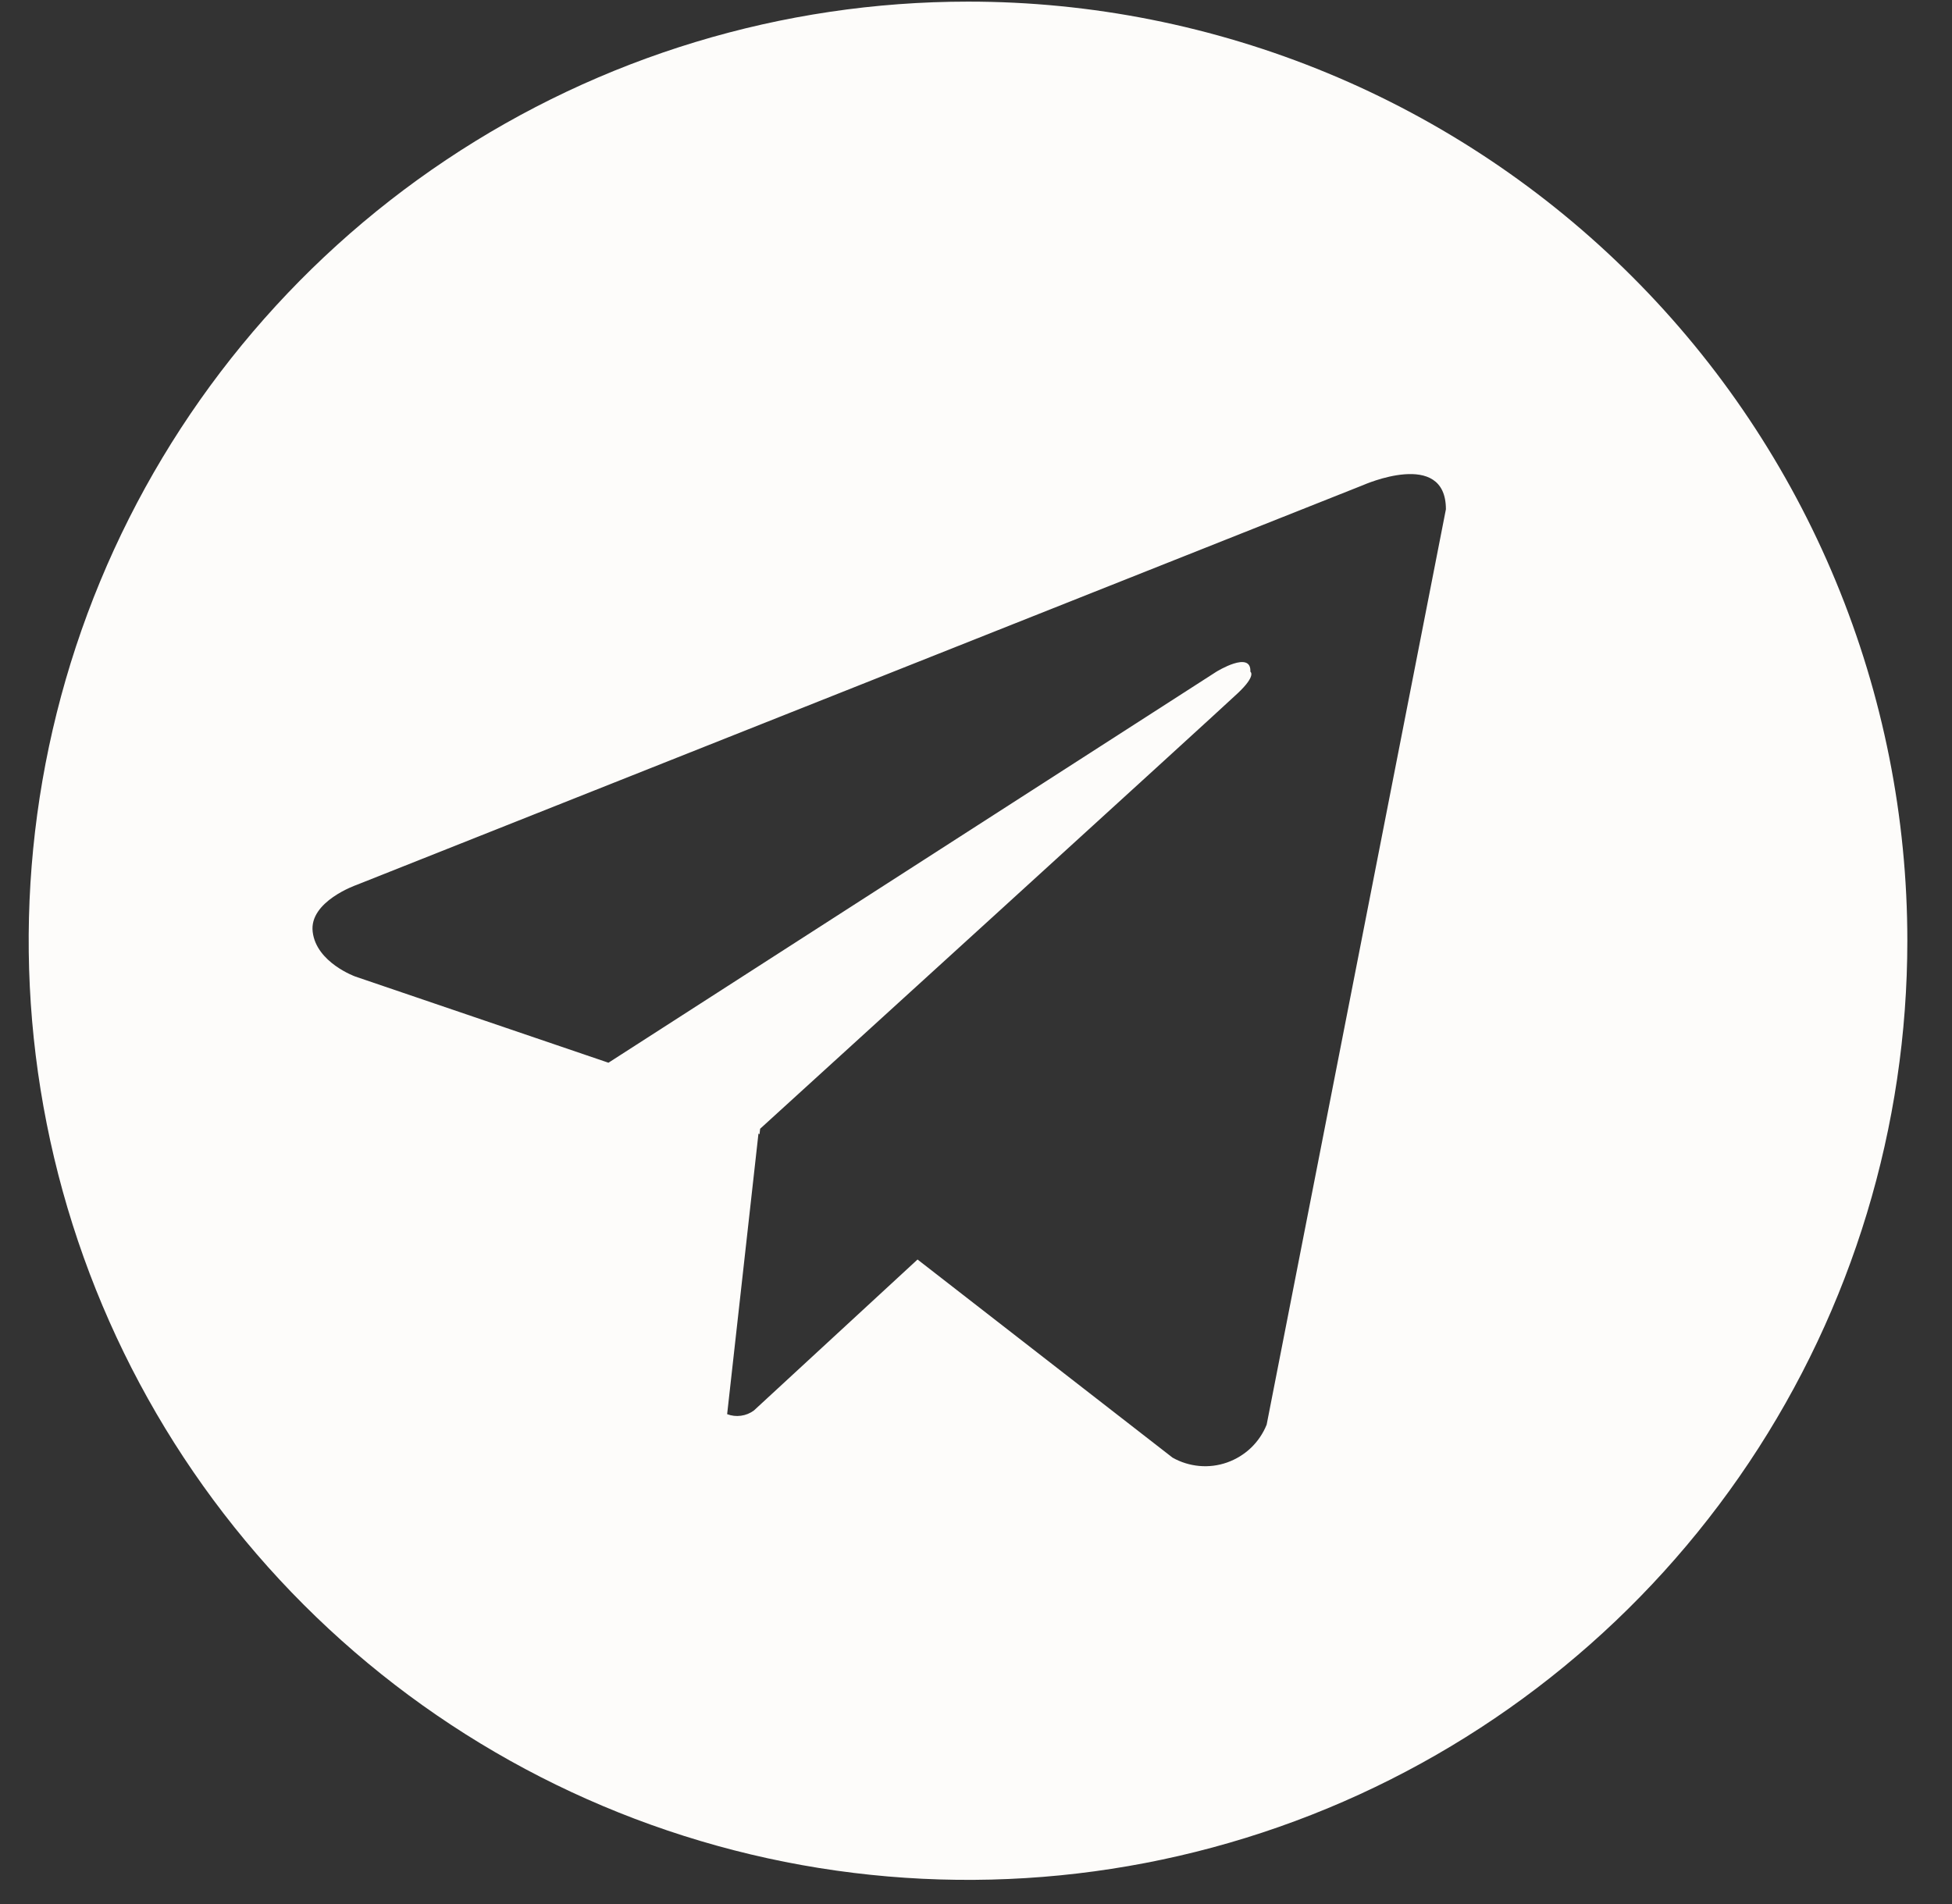 <svg width="41" height="40" viewBox="0 0 41 40" fill="none" xmlns="http://www.w3.org/2000/svg">
<rect x="0" y="0" width="41" height="40" fill="#333333" stroke="none"/>
<path d="M20.332 0.034C16.43 0.034 12.616 1.191 9.371 3.359C6.126 5.527 3.598 8.608 2.104 12.213C0.611 15.818 0.22 19.785 0.982 23.612C1.743 27.439 3.622 30.955 6.381 33.714C9.14 36.473 12.656 38.352 16.483 39.114C20.31 39.875 24.277 39.484 27.882 37.991C31.487 36.498 34.569 33.969 36.737 30.724C38.905 27.48 40.062 23.665 40.062 19.763C40.062 17.172 39.552 14.607 38.56 12.213C37.569 9.819 36.116 7.644 34.283 5.812C32.451 3.98 30.276 2.526 27.883 1.535C25.489 0.544 22.923 0.033 20.332 0.034V0.034ZM26.605 29.929C26.531 30.113 26.419 30.279 26.276 30.416C26.132 30.553 25.961 30.658 25.774 30.724C25.587 30.79 25.388 30.815 25.19 30.797C24.992 30.779 24.801 30.72 24.628 30.622L19.272 26.46L15.835 29.632C15.755 29.691 15.662 29.729 15.563 29.742C15.465 29.756 15.365 29.744 15.273 29.709L15.931 23.813L15.953 23.829L15.966 23.713C15.966 23.713 25.604 14.938 25.997 14.564C26.394 14.191 26.263 14.111 26.263 14.111C26.285 13.656 25.55 14.111 25.55 14.111L12.78 22.326L7.462 20.515C7.462 20.515 6.645 20.222 6.568 19.578C6.487 18.938 7.488 18.591 7.488 18.591L28.632 10.191C28.632 10.191 30.37 9.417 30.37 10.699L26.605 29.929Z" fill="#FDFCFA"/>
</svg>
